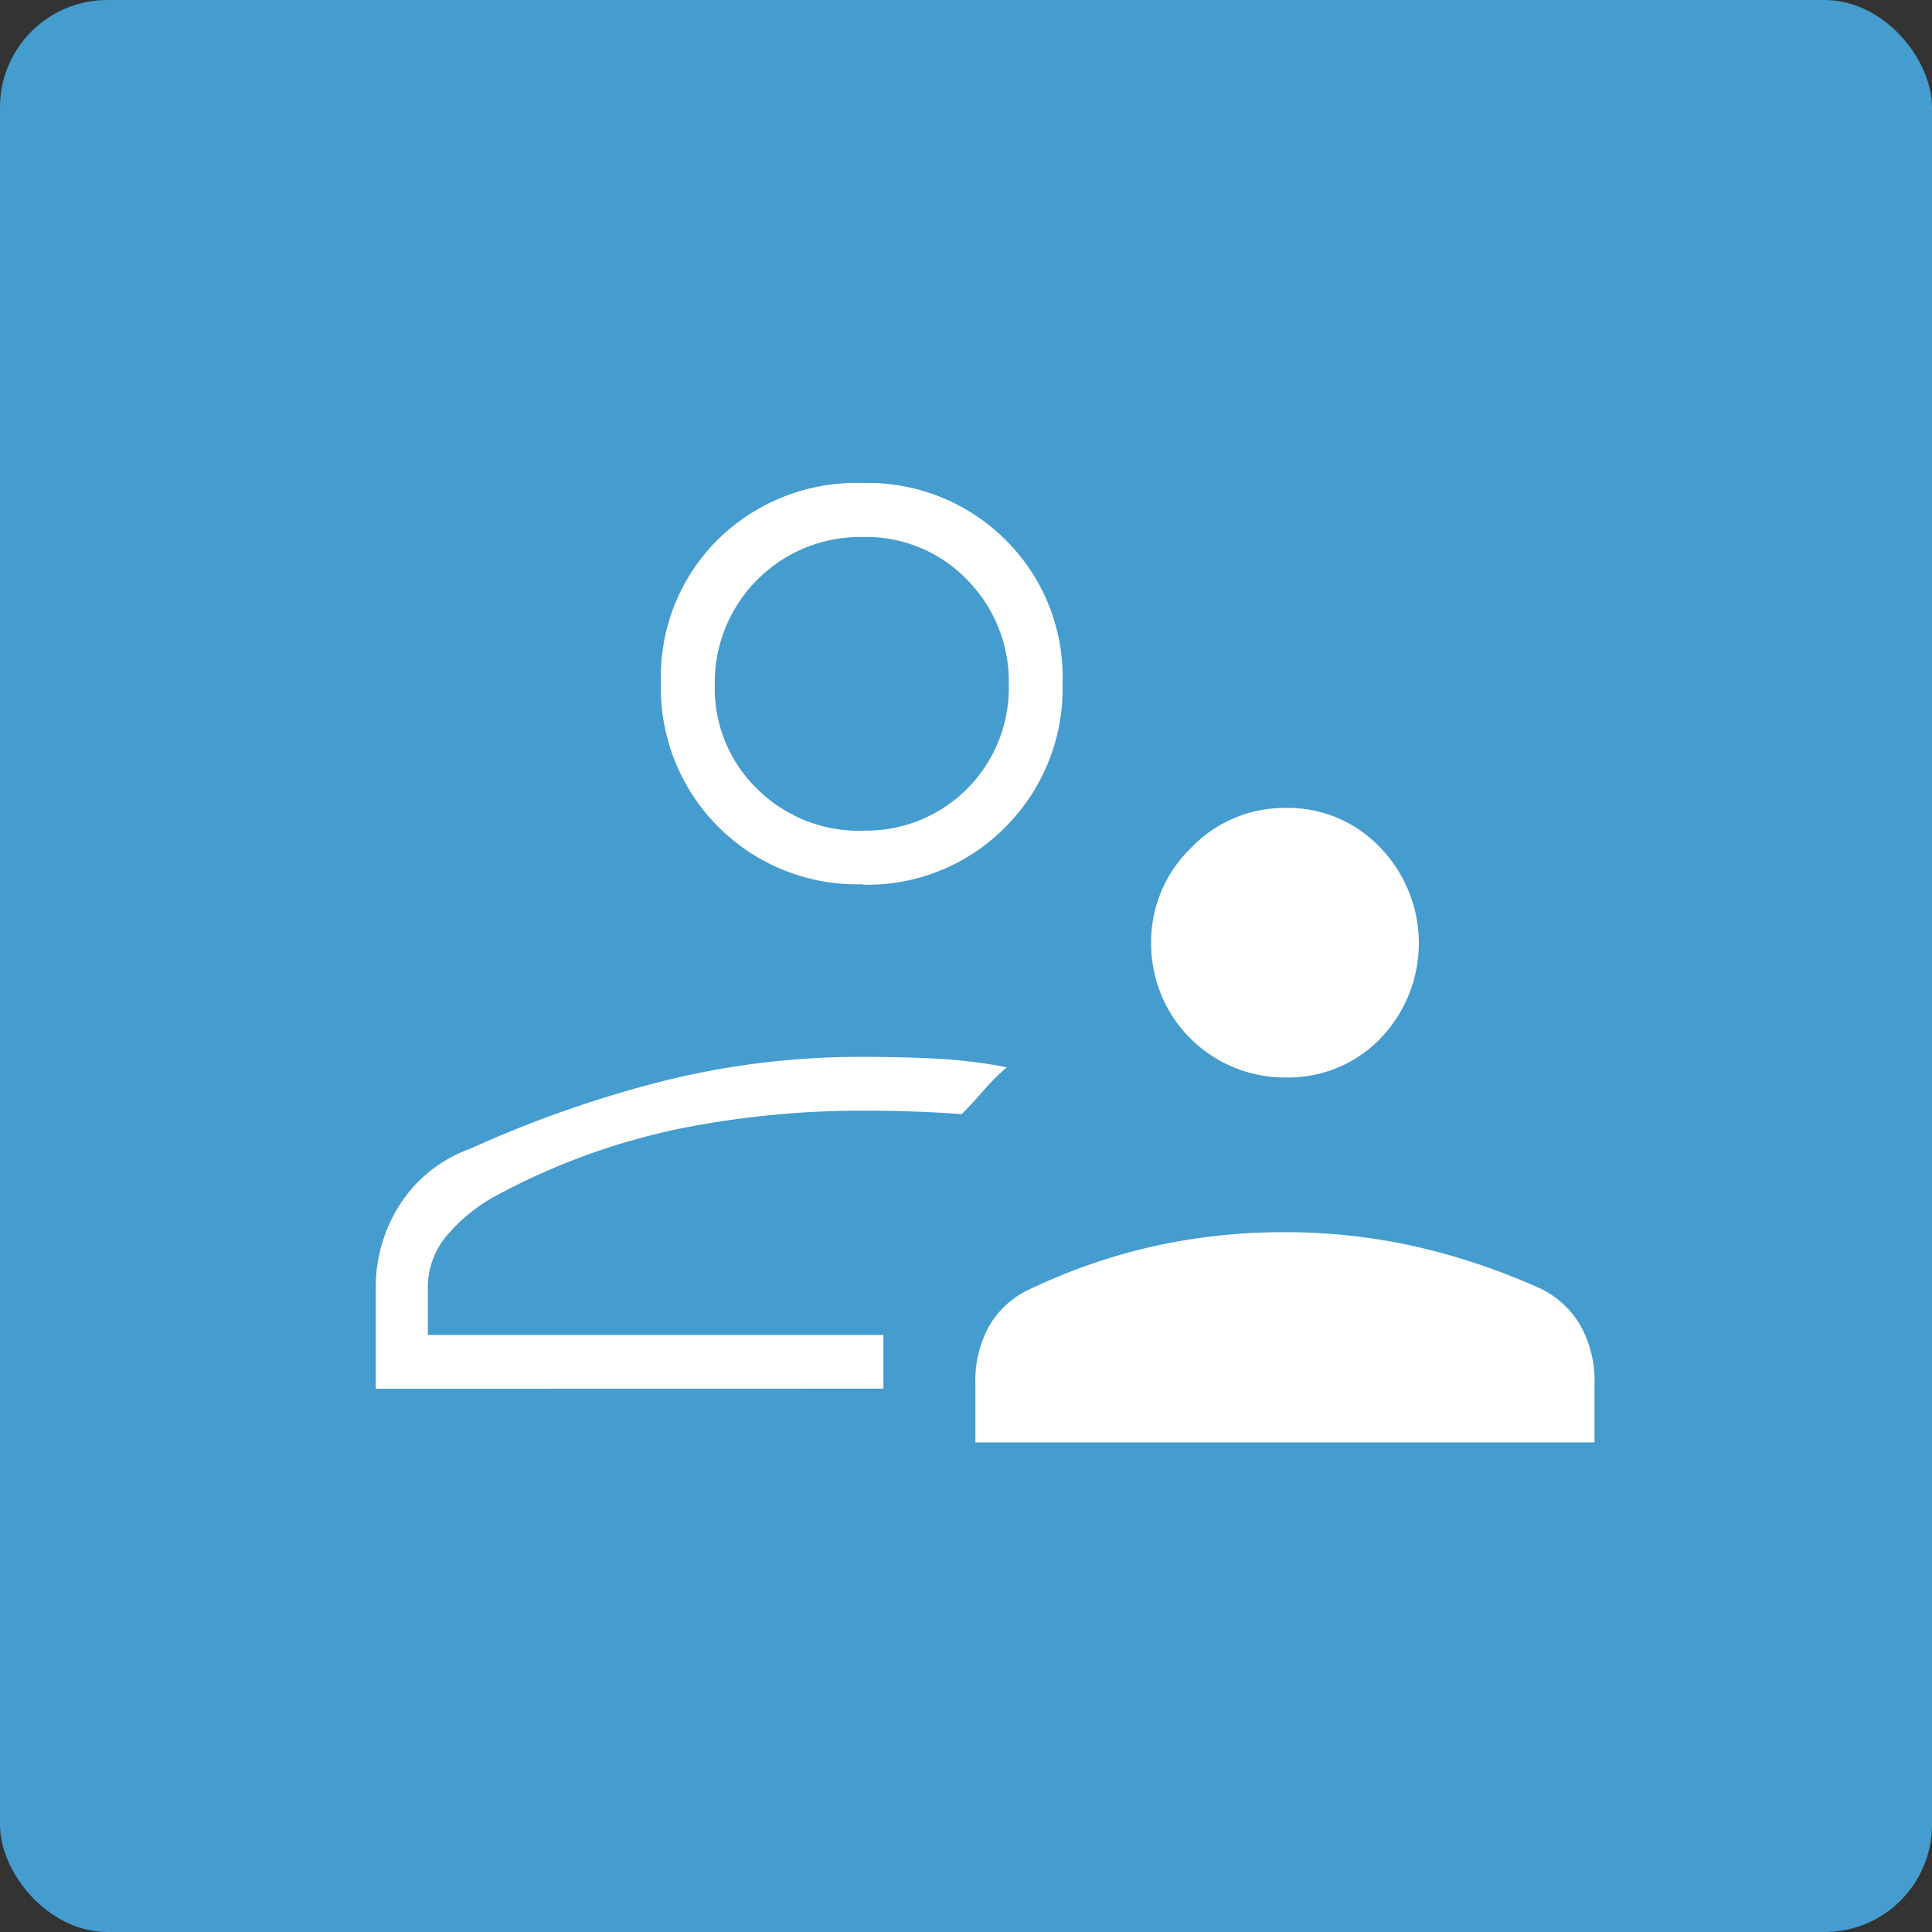 <svg xmlns="http://www.w3.org/2000/svg" width="36" height="36" viewBox="0 0 36 36">
  <rect x="0" y="0" width="36" height="36" fill="#333333" stroke="none"/>
  <g id="taxation" transform="translate(-1409 -2135)">
    <g id="Group_17815" data-name="Group 17815" transform="translate(1060 290)">
      <rect id="Rectangle_837" data-name="Rectangle 837" width="36" height="36" rx="2" transform="translate(349 1845)" fill="#459cce"/>
      <g id="Group_18988" data-name="Group 18988" transform="translate(-15 -47)">
        <g id="Group_17808" data-name="Group 17808" transform="translate(367 1895)">
          <rect id="Rectangle_838" data-name="Rectangle 838" width="30" height="30" fill="none"/>
        </g>
      </g>
    </g>
    <path id="supervisor_account_FILL0_wght200_GRAD0_opsz48_1_" data-name="supervisor_account_FILL0_wght200_GRAD0_opsz48 (1)" d="M25.193,22.277A2.489,2.489,0,0,1,22.7,19.782,2.432,2.432,0,0,1,23.443,18a2.4,2.4,0,0,1,1.75-.745A2.364,2.364,0,0,1,26.975,18a2.564,2.564,0,0,1,0,3.548A2.39,2.39,0,0,1,25.193,22.277Zm-5.768,6.8v-1.1a2.085,2.085,0,0,1,.275-1.1,1.7,1.7,0,0,1,.794-.68,10.831,10.831,0,0,1,2.268-.778,11.172,11.172,0,0,1,2.43-.259,11.02,11.02,0,0,1,2.4.259,12.323,12.323,0,0,1,2.333.778,1.724,1.724,0,0,1,.761.68,2.085,2.085,0,0,1,.275,1.1v1.1Zm-2.1-10.4a3.656,3.656,0,0,1-3.759-3.759,3.593,3.593,0,0,1,1.069-2.673A3.676,3.676,0,0,1,17.323,11.2a3.636,3.636,0,0,1,2.657,1.053,3.593,3.593,0,0,1,1.069,2.673,3.647,3.647,0,0,1-1.069,2.689A3.607,3.607,0,0,1,17.323,18.685Zm-9.073,9.4V26.2A2.841,2.841,0,0,1,8.7,24.647,2.588,2.588,0,0,1,10,23.61a21.5,21.5,0,0,1,3.661-1.28,15.168,15.168,0,0,1,3.629-.437q.745,0,1.393.032a9.683,9.683,0,0,1,1.328.162,4.18,4.18,0,0,0-.437.437q-.211.243-.405.437-.421-.032-.891-.049t-.956-.016a17.309,17.309,0,0,0-3.435.34,12.65,12.65,0,0,0-3.4,1.247,3.152,3.152,0,0,0-.875.7A1.488,1.488,0,0,0,9.222,26.2v.875h8.489v1Zm9.073-10.4a2.658,2.658,0,0,0,2.722-2.722A2.692,2.692,0,0,0,19.267,13a2.61,2.61,0,0,0-1.944-.794,2.712,2.712,0,0,0-2.754,2.754,2.61,2.61,0,0,0,.794,1.944A2.692,2.692,0,0,0,17.323,17.68Z" transform="translate(1407.75 2132.8)" fill="#fff"/>
  </g>
</svg>
